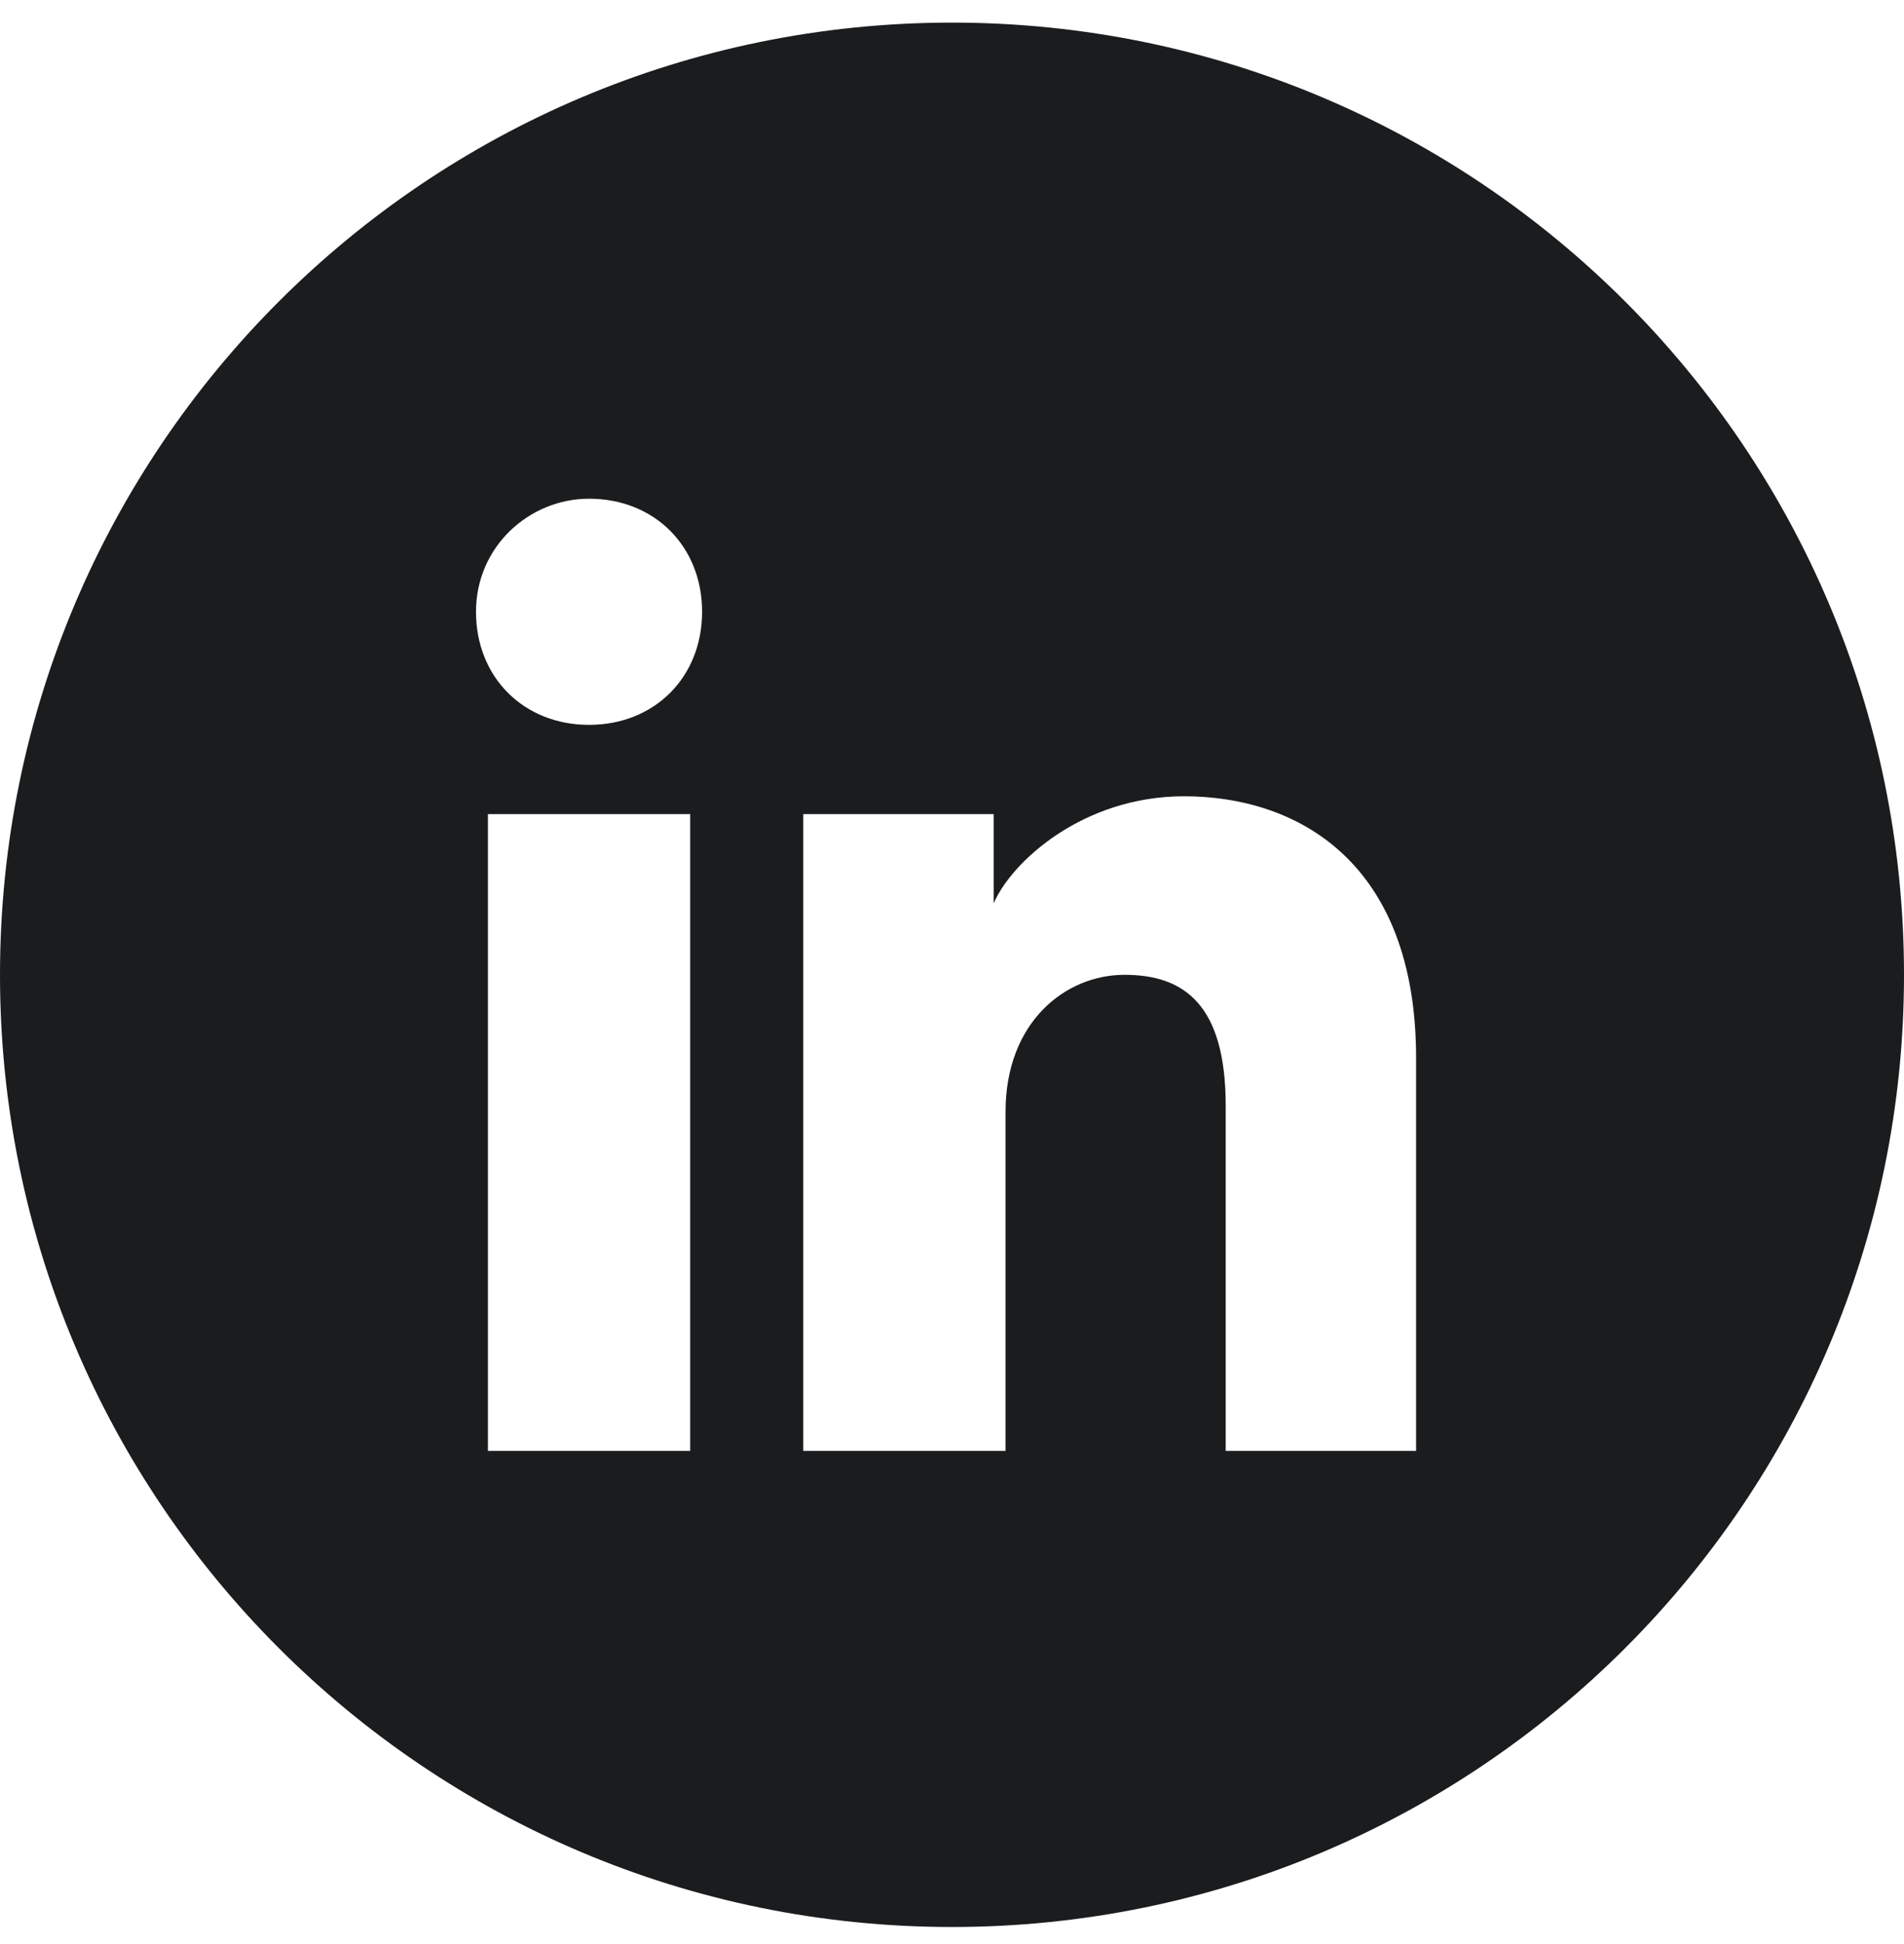 <svg width="48" height="49" viewBox="0 0 48 49" fill="none" xmlns="http://www.w3.org/2000/svg">
<path fill-rule="evenodd" clip-rule="evenodd" d="M0 24.57C0 11.316 10.745 0.57 24 0.57C37.255 0.57 48 11.316 48 24.57C48 37.825 37.255 48.57 24 48.57C10.745 48.57 0 37.825 0 24.57ZM12.3 20.52V36.57H17.4V20.52H12.3ZM12 15.42C12 17.07 13.2 18.27 14.85 18.27C16.5 18.27 17.7 17.07 17.7 15.42C17.7 13.77 16.5 12.57 14.85 12.57C13.35 12.57 12 13.77 12 15.42ZM30.9 36.57H35.7V26.67C35.7 21.72 32.7 20.07 29.85 20.07C27.3 20.07 25.5 21.72 25.05 22.77V20.52H20.25V36.57H25.35V28.02C25.35 25.77 26.85 24.57 28.35 24.57C29.85 24.57 30.9 25.32 30.9 27.87V36.57Z" fill="#1A1C1E"/>
</svg>
